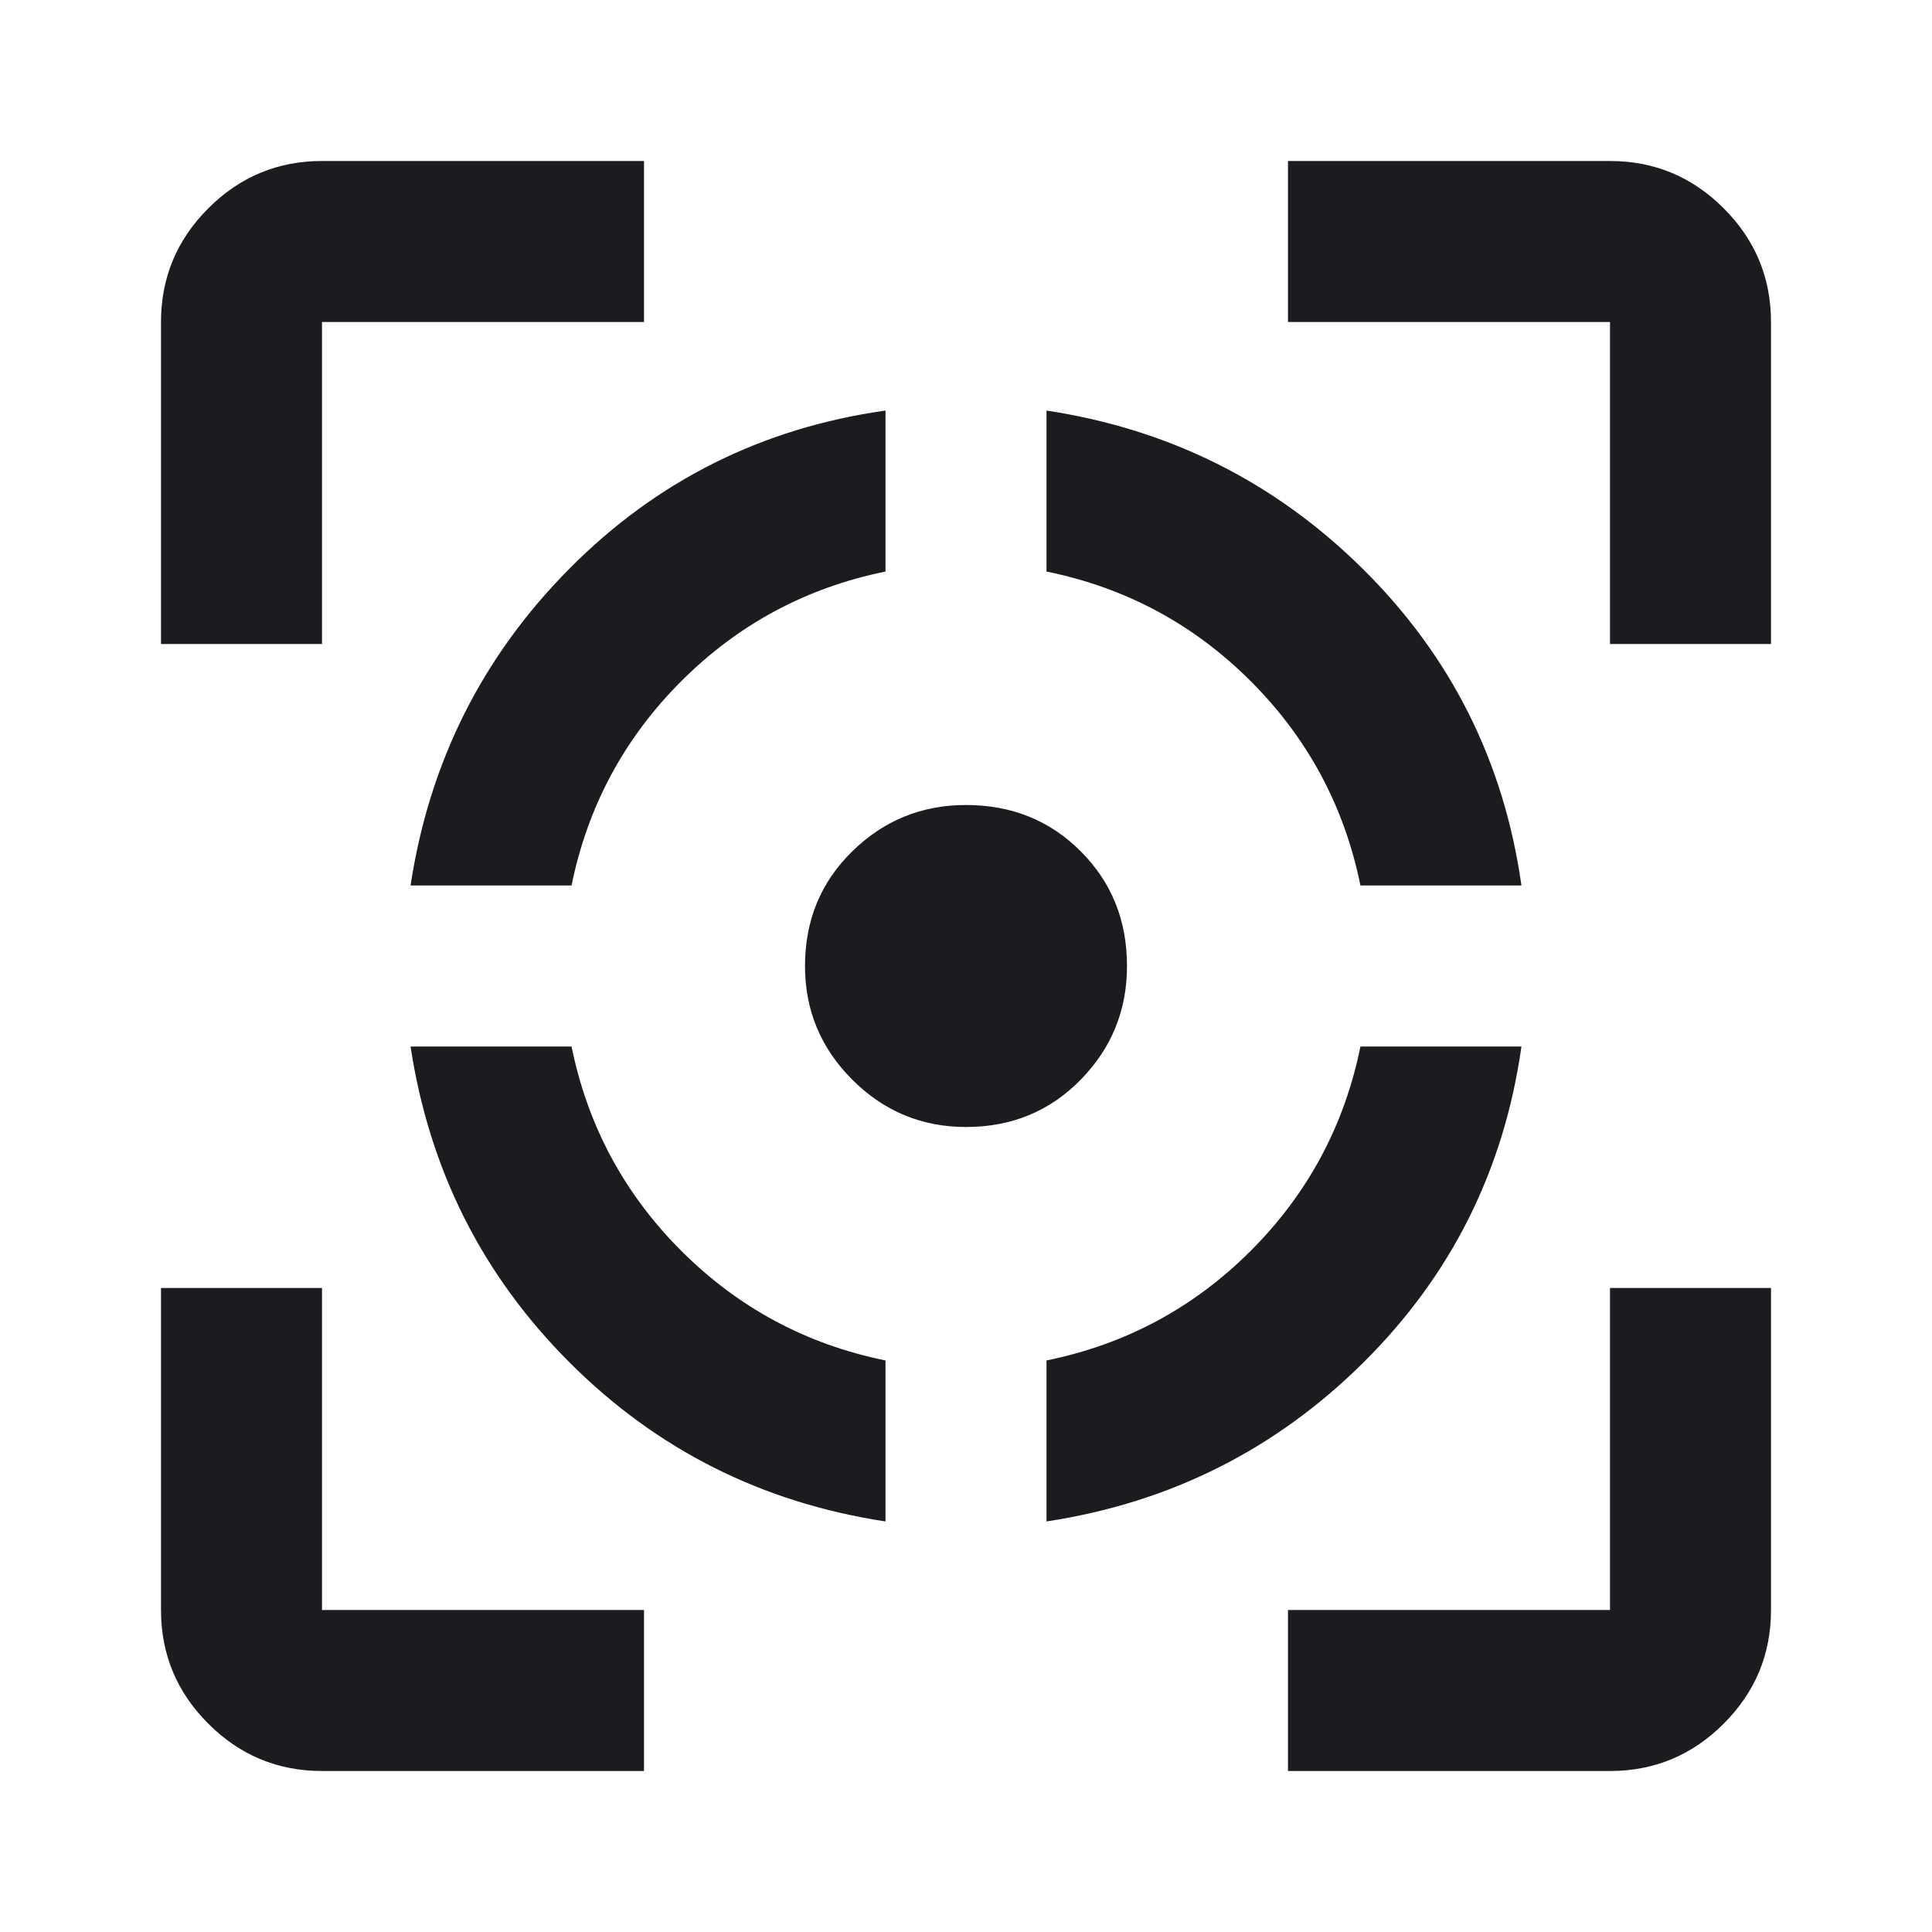 <svg width="60" height="60" viewBox="0 0 60 60" fill="none" xmlns="http://www.w3.org/2000/svg">
<mask id="mask0_1689_15776" style="mask-type:alpha" maskUnits="userSpaceOnUse" x="0" y="0" width="60" height="60">
<rect width="60" height="60" fill="#D9D9D9"/>
</mask>
<g mask="url(#mask0_1689_15776)">
<path d="M10 55C8.625 55 7.448 54.51 6.469 53.531C5.49 52.552 5 51.375 5 50V40H10V50H20V55H10ZM5 20V10C5 8.625 5.49 7.448 6.469 6.469C7.448 5.49 8.625 5 10 5H20V10H10V20H5ZM27.5 47.25C23.667 46.667 20.396 45.021 17.688 42.312C14.979 39.604 13.333 36.333 12.75 32.5H17.75C18.25 34.958 19.385 37.073 21.156 38.844C22.927 40.615 25.042 41.75 27.5 42.25V47.25ZM12.75 27.5C13.333 23.667 14.979 20.385 17.688 17.656C20.396 14.927 23.667 13.292 27.5 12.75V17.75C25.042 18.25 22.927 19.385 21.156 21.156C19.385 22.927 18.25 25.042 17.75 27.5H12.75ZM30 35C28.625 35 27.448 34.51 26.469 33.531C25.49 32.552 25 31.375 25 30C25 28.583 25.49 27.396 26.469 26.438C27.448 25.479 28.625 25 30 25C31.417 25 32.604 25.479 33.562 26.438C34.521 27.396 35 28.583 35 30C35 31.375 34.521 32.552 33.562 33.531C32.604 34.51 31.417 35 30 35ZM32.5 47.25V42.25C34.958 41.75 37.073 40.615 38.844 38.844C40.615 37.073 41.75 34.958 42.25 32.5H47.25C46.708 36.333 45.073 39.604 42.344 42.312C39.615 45.021 36.333 46.667 32.5 47.25ZM42.25 27.5C41.75 25.042 40.615 22.927 38.844 21.156C37.073 19.385 34.958 18.25 32.5 17.75V12.75C36.333 13.333 39.615 14.979 42.344 17.688C45.073 20.396 46.708 23.667 47.25 27.5H42.25ZM40 55V50H50V40H55V50C55 51.375 54.51 52.552 53.531 53.531C52.552 54.51 51.375 55 50 55H40ZM50 20V10H40V5H50C51.375 5 52.552 5.49 53.531 6.469C54.51 7.448 55 8.625 55 10V20H50Z" fill="#1C1B1F"/>
</g>
</svg>
